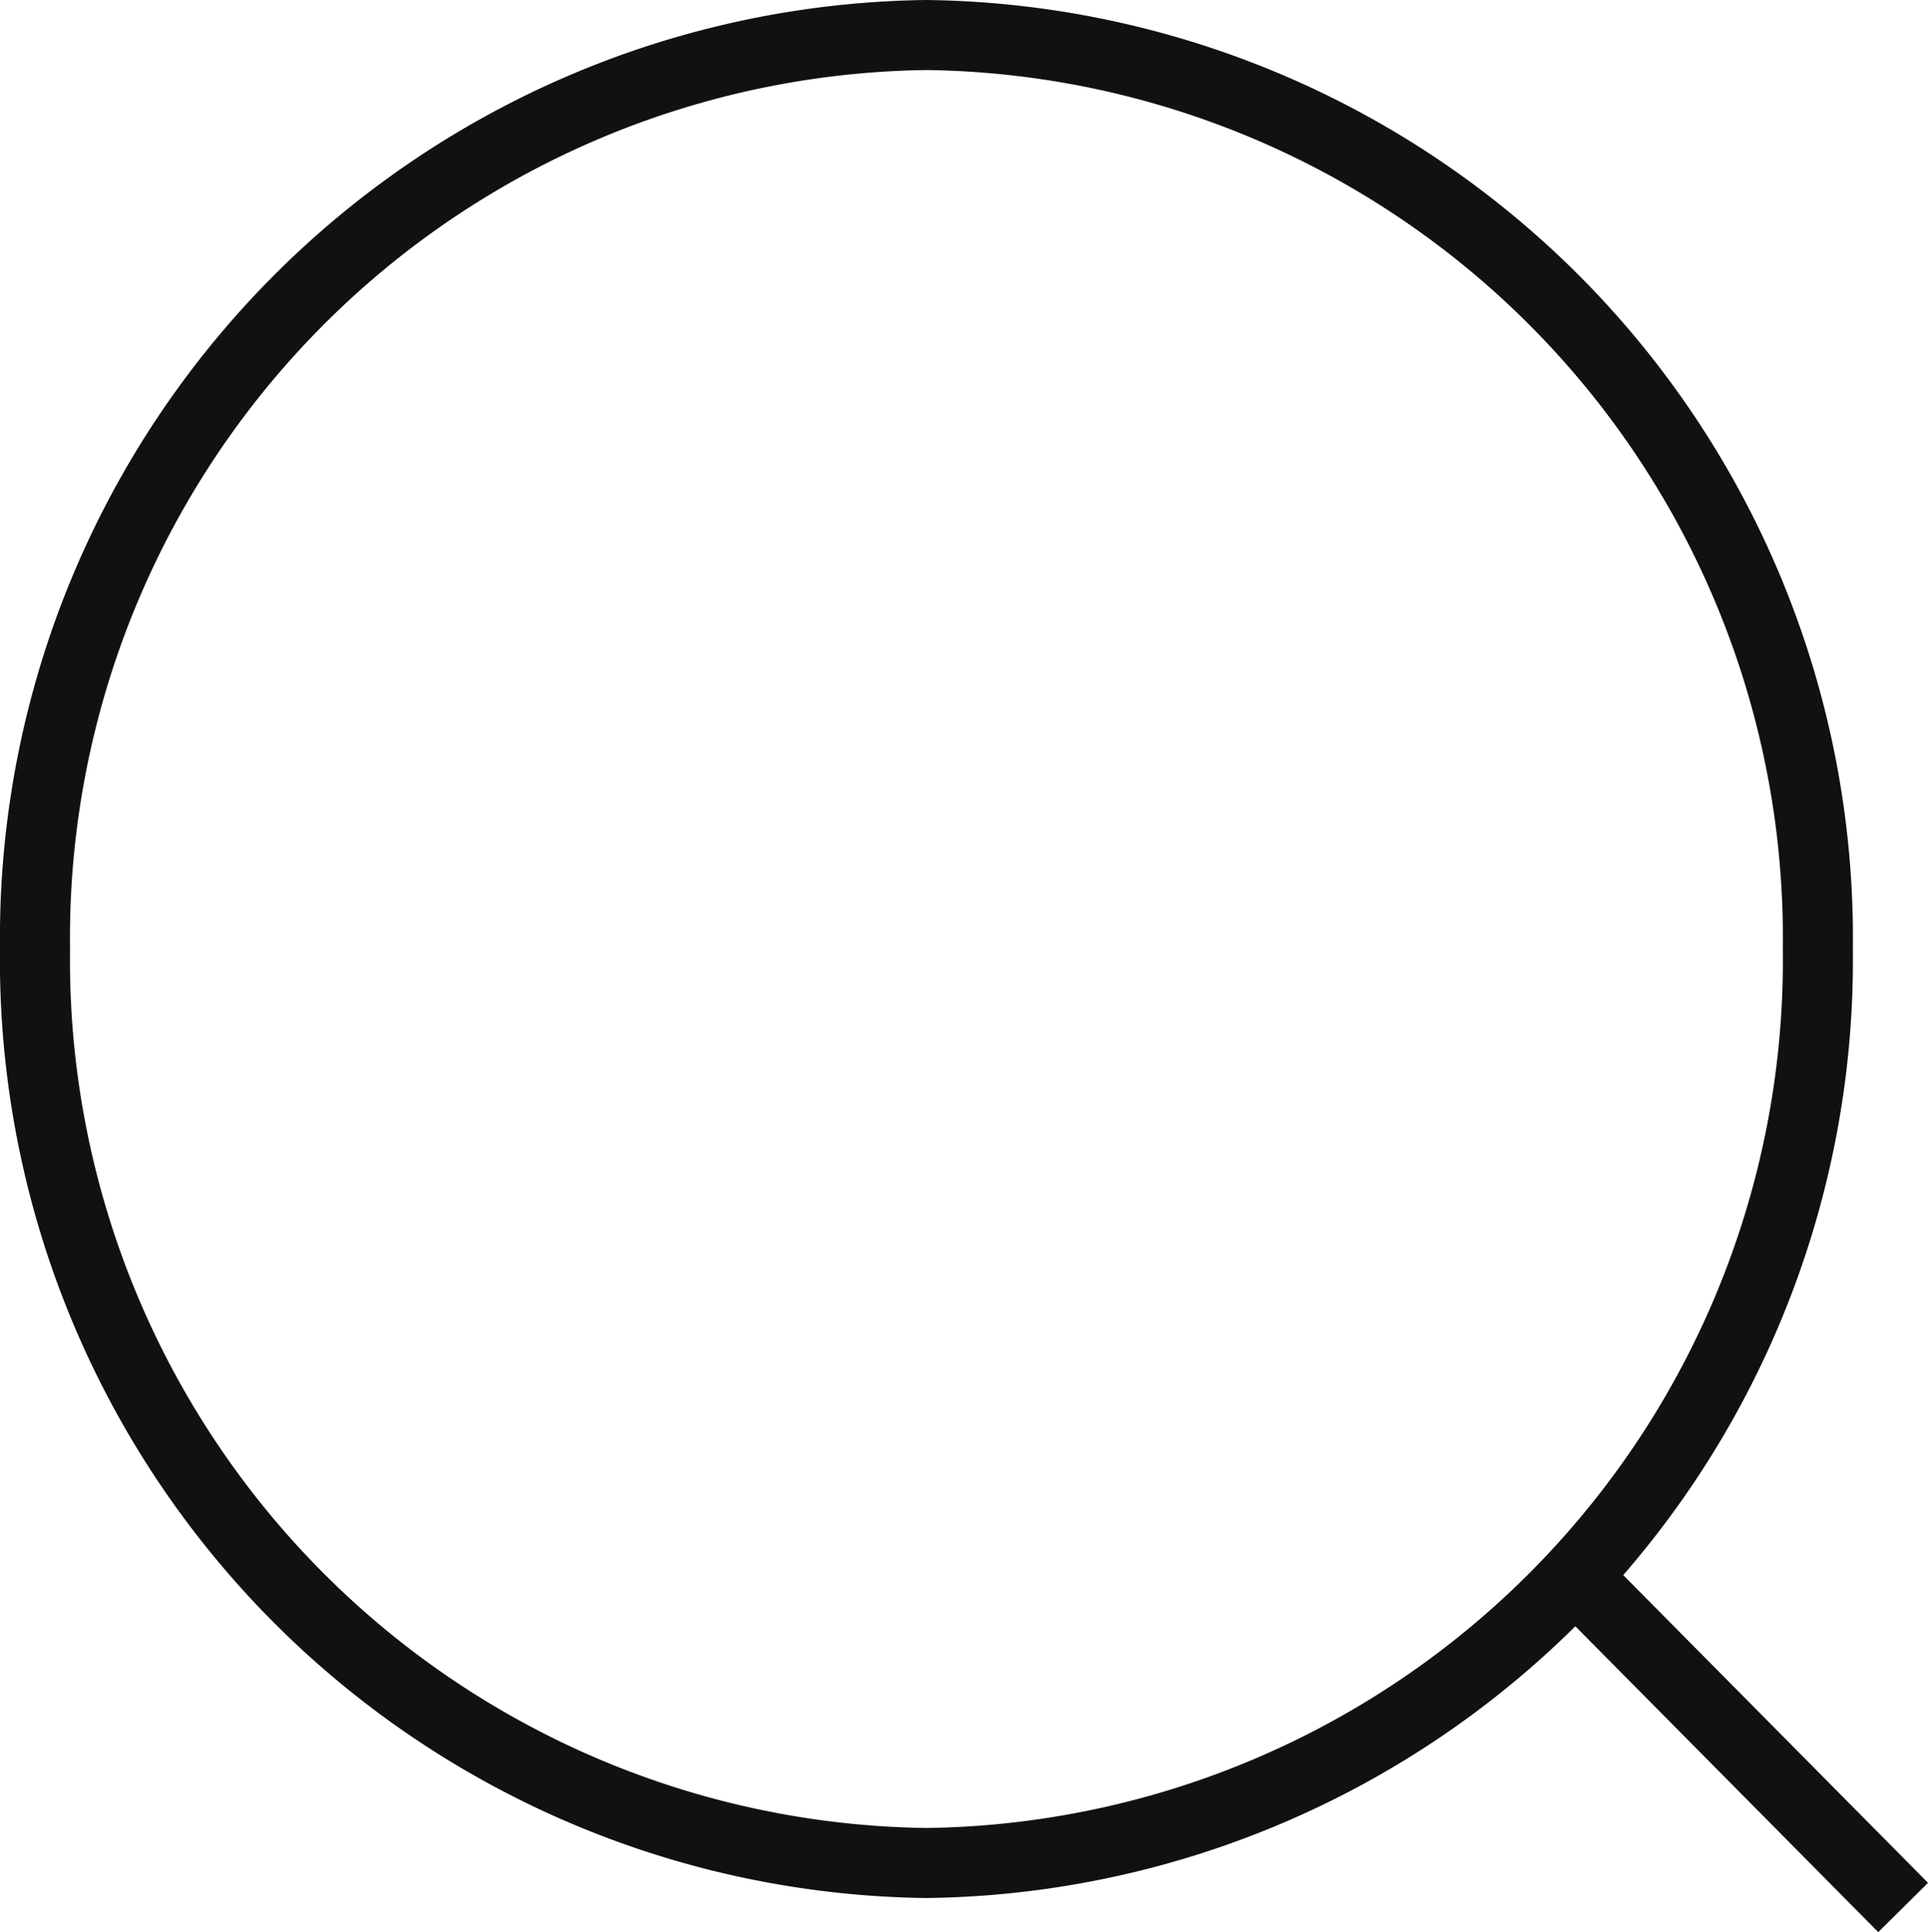 <svg xmlns="http://www.w3.org/2000/svg" width="27.53" height="27.587" viewBox="0 0 27.53 27.587">
    <g data-name="Icon feather-search">
        <path data-name="Trazado 457" d="M29.957 17.549A12.892 12.892 0 0 1 17.228 30.6 12.892 12.892 0 0 1 4.5 17.549 12.892 12.892 0 0 1 17.228 4.5a12.892 12.892 0 0 1 12.729 13.049z" transform="translate(-4 -4)" style="fill:none;stroke:#111"/>
        <path data-name="Trazado 458" d="m29.778 29.821-4.8-4.846" transform="translate(-2.603 -2.586)" style="stroke-linejoin:round;fill:none;stroke:#111"/>
        
    </g>
</svg>
